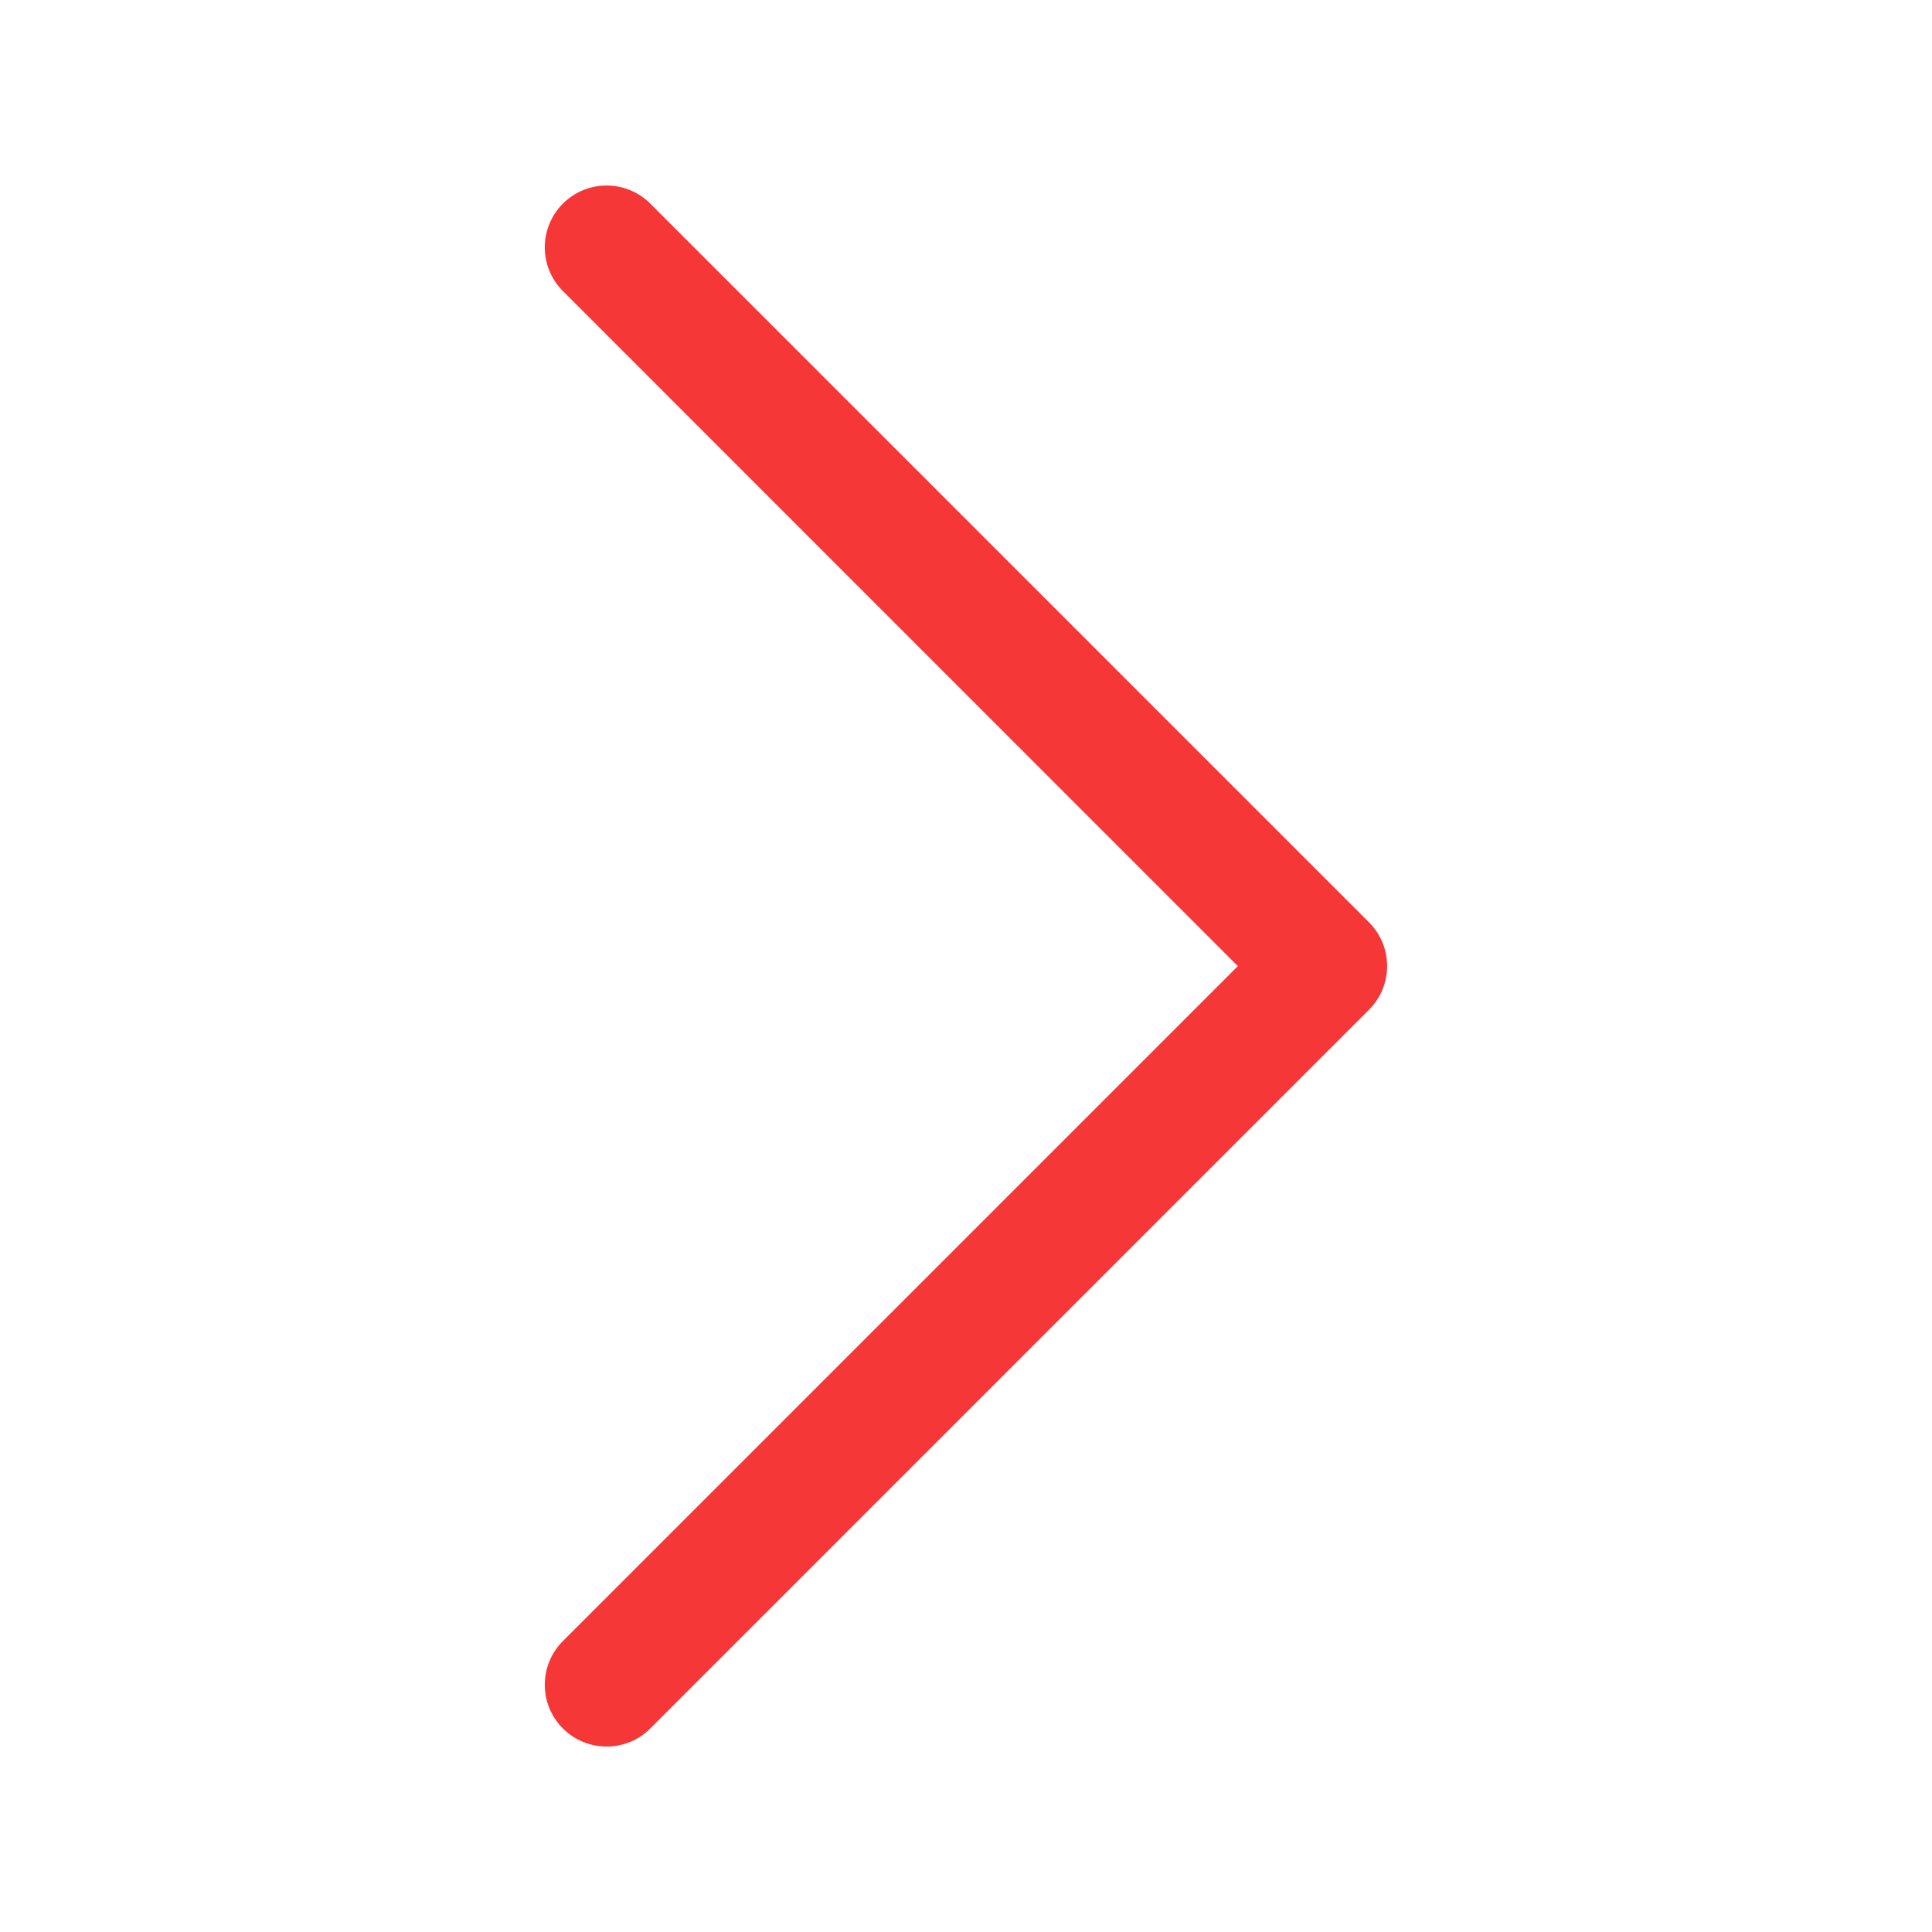 <svg id="Layer_1" enable-background="new 0 0 2000 2000" viewBox="0 0 2000 2000" xmlns="http://www.w3.org/2000/svg"><g><g><path d="m628 1808c-16.4 0-32.8-6.2-45.3-18.7-25-25-25-65.5 0-90.5l698.7-698.7-698.7-698.8c-25-25-25-65.5 0-90.5s65.5-25 90.5 0l744 744c25 25 25 65.5 0 90.5l-744 744c-12.4 12.5-28.8 18.7-45.2 18.7z" fill="#000000" style="fill: rgb(246, 55, 55);"></path></g></g></svg>